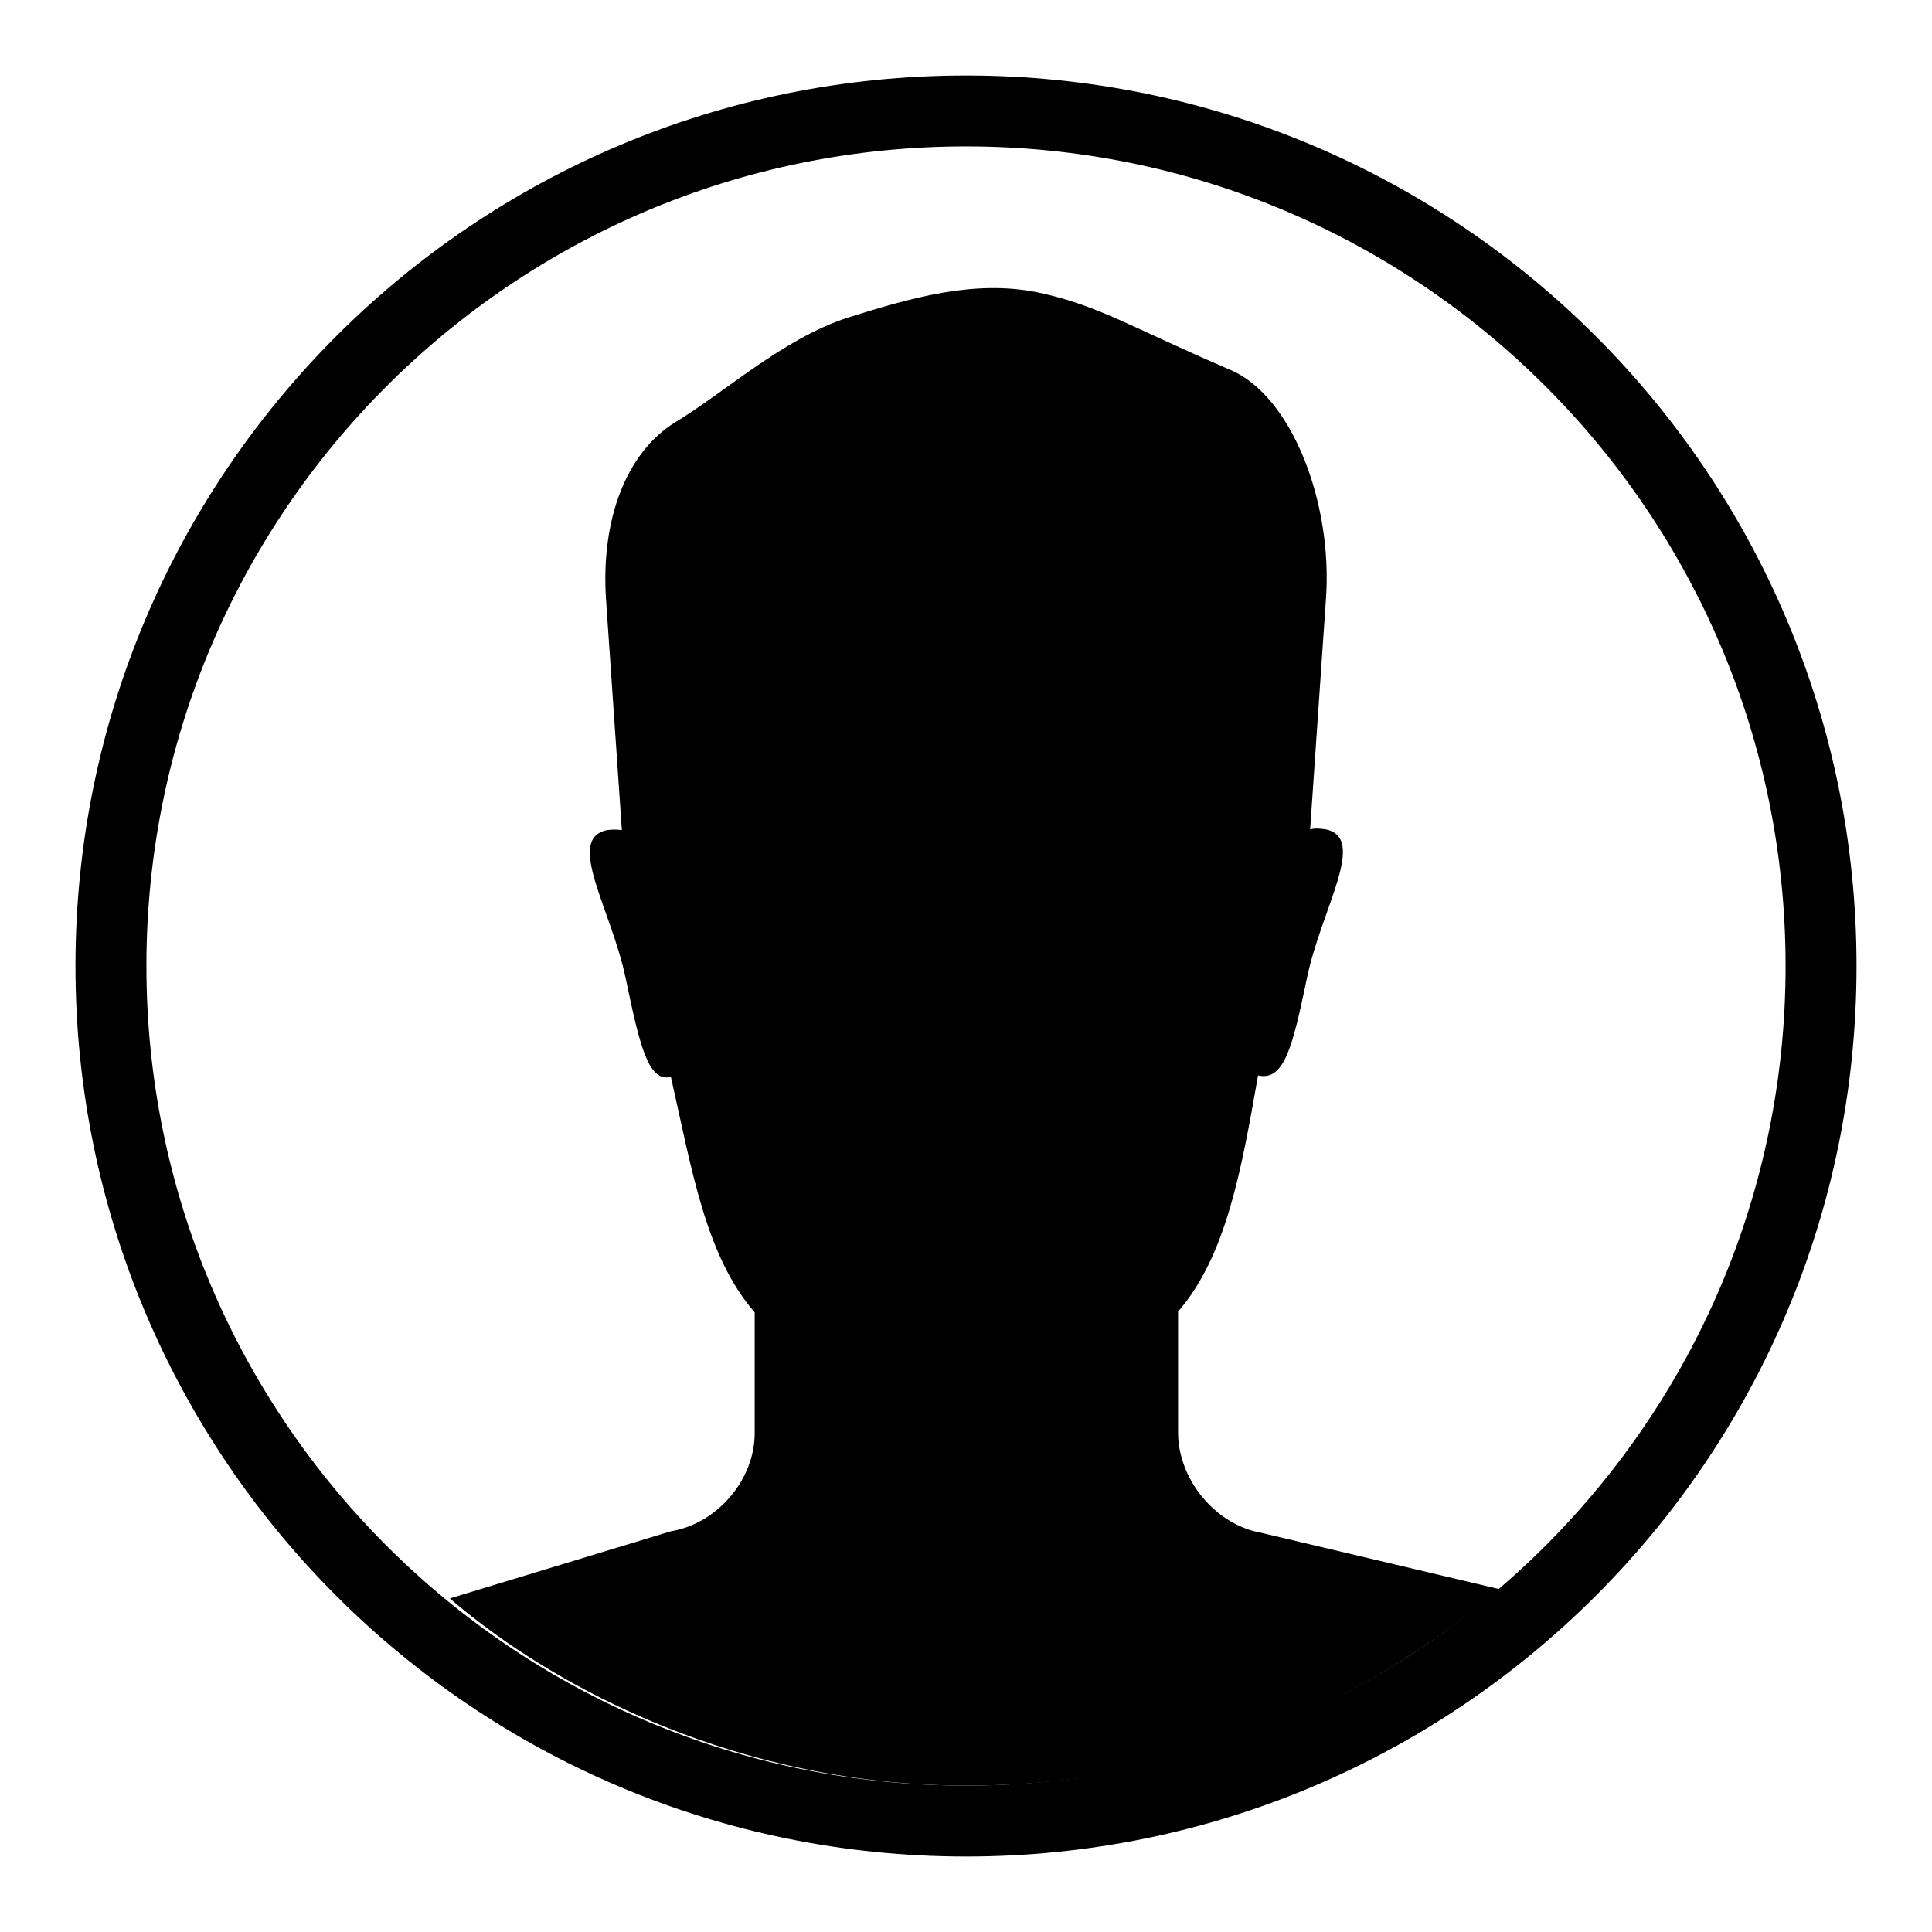 <?xml version="1.0" encoding="utf-8"?>
<!-- Svg Vector Icons : http://www.onlinewebfonts.com/icon -->
<!DOCTYPE svg PUBLIC "-//W3C//DTD SVG 1.1//EN" "http://www.w3.org/Graphics/SVG/1.1/DTD/svg11.dtd">
<svg version="1.1" xmlns="http://www.w3.org/2000/svg" xmlns:xlink="http://www.w3.org/1999/xlink" x="0px" y="0px" viewBox="0 0 256 256" enable-background="new 0 0 256 256" xml:space="preserve">
<g><g><path fill="#000000" d="M128,10C62.8,10,10,62.8,10,128c0,65.2,52.8,118,118,118c65.2,0,118-52.8,118-118C246,62.8,193.2,10,128,10z M128,236.6C68,236.6,19.4,188,19.4,128C19.4,68,68,19.4,128,19.4c60,0,108.6,48.6,108.6,108.6C236.6,188,188,236.6,128,236.6z"/><path fill="#000000" d="M100,173.9v16c0,6.2-5,12-11.1,13l-29.3,8.9c14.3,12.3,38.9,24.8,68.4,24.8s51.9-10.6,70.8-26l-31.7-7.5c-6.1-1.1-11-7.1-11-13.3v-16c6.4-7.4,8.4-18.8,10.6-31.3c3.5,0.8,4.6-3.9,6.5-13c1.9-9.1,8-18.4,2.5-19.6c-0.7-0.1-1.4-0.2-2.1,0l2.1-30.6c0.9-12.8-4.6-26.9-12.7-30.3c-13.3-5.7-17.5-8.6-25.7-10.3c-8.3-1.6-16.4,0.7-25,3.4c-8.6,2.8-16.4,10-22.9,13.9C83,60,79.6,68.8,80.3,79.4l2.1,30.6c-0.6-0.1-1.3-0.1-2,0c-5.5,1.2,0.6,10.5,2.5,19.6c1.9,9.1,3,13.8,6,13.1C91.7,155.1,93.5,166.4,100,173.9z"/></g></g>
</svg>